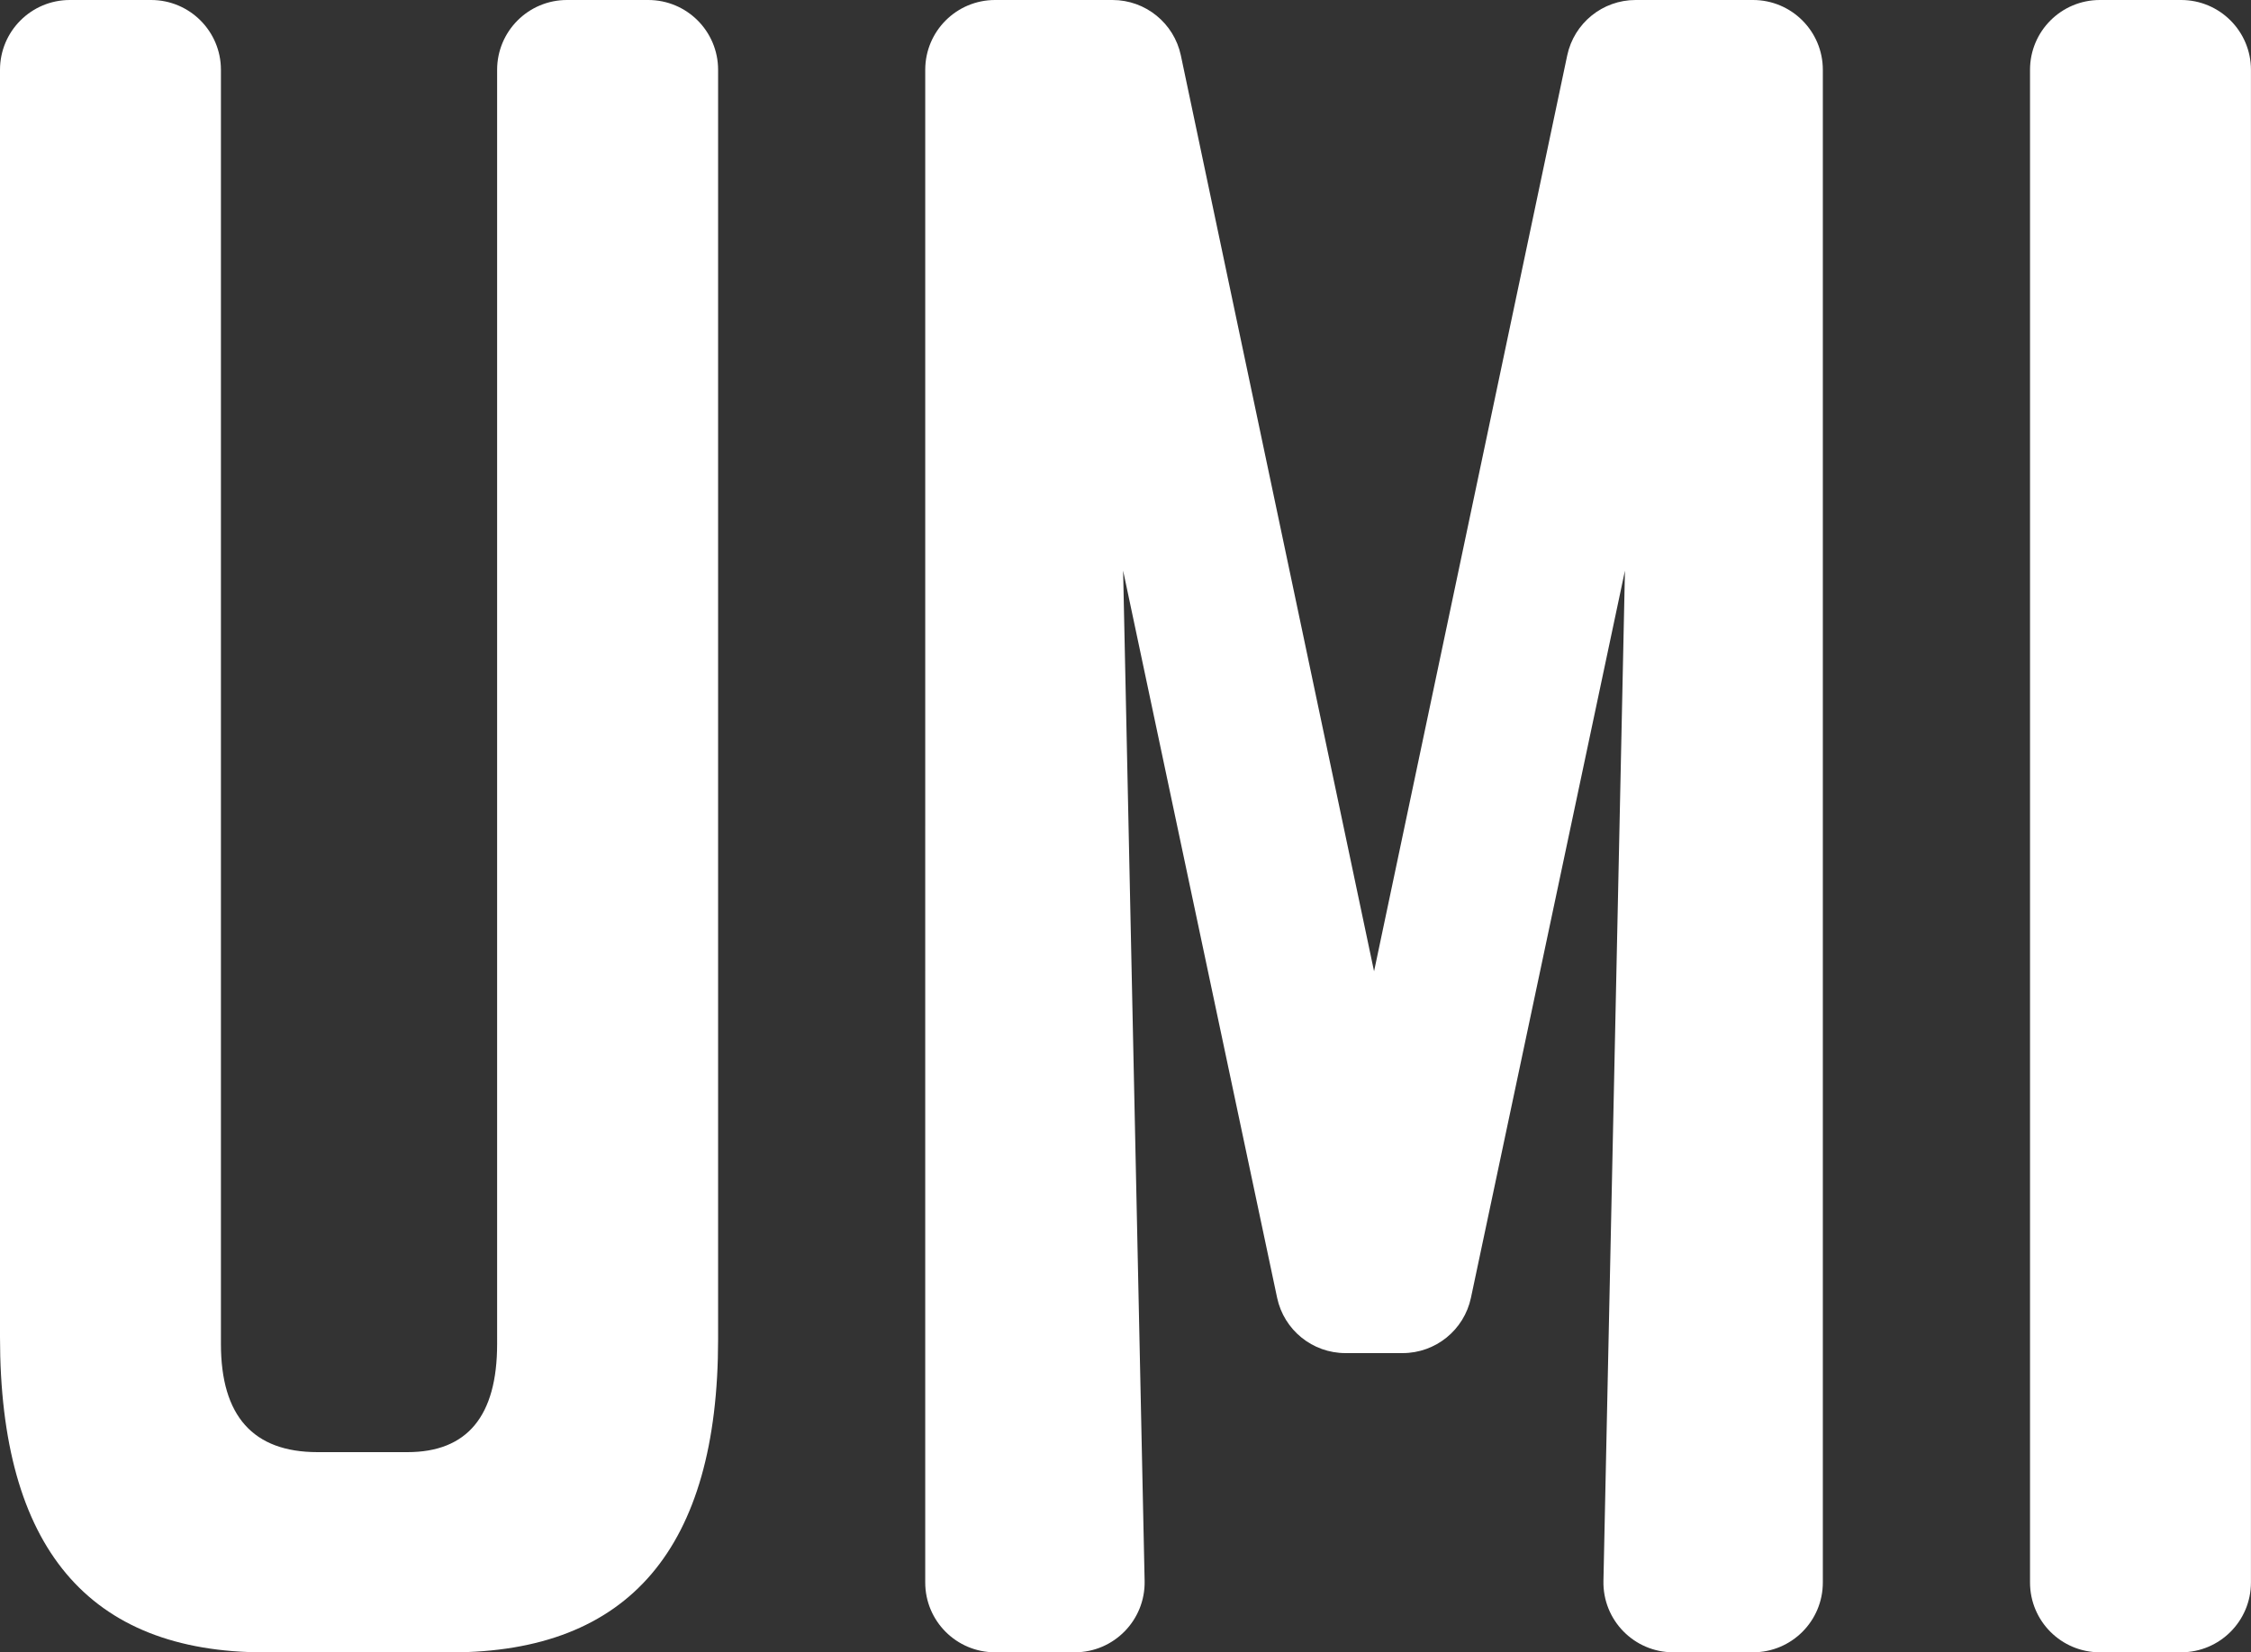 <?xml version="1.0" encoding="UTF-8"?>
<svg id="Layer_2" data-name="Layer 2" xmlns="http://www.w3.org/2000/svg" viewBox="0 0 411.33 301.98">
  <rect x="0" y="0" width="411.33" height="301.98" fill="#333333" stroke="none"/>
  <defs>
    <style>
      .cls-1 {
        fill: #fff;
      }
    </style>
  </defs>
  <g id="Capa_1" data-name="Capa 1">
    <g>
      <path class="cls-1" d="m118.46,0c7.05,0,12.76,5.71,12.76,12.76v232.02c0,38.14-16.26,57.2-48.79,57.2h-34.07c-32.24,0-48.36-19.2-48.36-57.62V12.76C0,5.71,5.71,0,12.76,0h14.85c7.05,0,12.76,5.71,12.76,12.76v232.86c0,13.18,5.89,19.77,17.66,19.77h16.41c10.94,0,16.4-6.58,16.4-19.77V12.76c0-7.05,5.71-12.76,12.76-12.76h14.85Z"/>
      <path class="cls-1" d="m251.09,177.49L286.38,10.13c1.25-5.9,6.46-10.13,12.49-10.13h21.46c7.05,0,12.76,5.71,12.76,12.76v276.45c0,7.05-5.71,12.76-12.76,12.76h-14.57c-7.16,0-12.91-5.88-12.76-13.04l3.93-184.64-28.14,132.88c-1.25,5.9-6.46,10.12-12.49,10.12h-10.44c-6.03,0-11.24-4.22-12.49-10.12l-28.14-132.88,3.93,184.64c.15,7.15-5.61,13.04-12.76,13.04h-14.57c-7.05,0-12.76-5.71-12.76-12.76V12.76c0-7.05,5.71-12.76,12.76-12.76h21.46c6.03,0,11.24,4.23,12.49,10.13l35.3,167.36Z"/>
      <path class="cls-1" d="m370.95,289.22V12.76c0-7.05,5.71-12.76,12.76-12.76h14.85c7.05,0,12.76,5.71,12.76,12.76v276.45c0,7.05-5.71,12.76-12.76,12.76h-14.85c-7.05,0-12.76-5.71-12.76-12.76Z"/>
    </g>
  </g>
</svg>